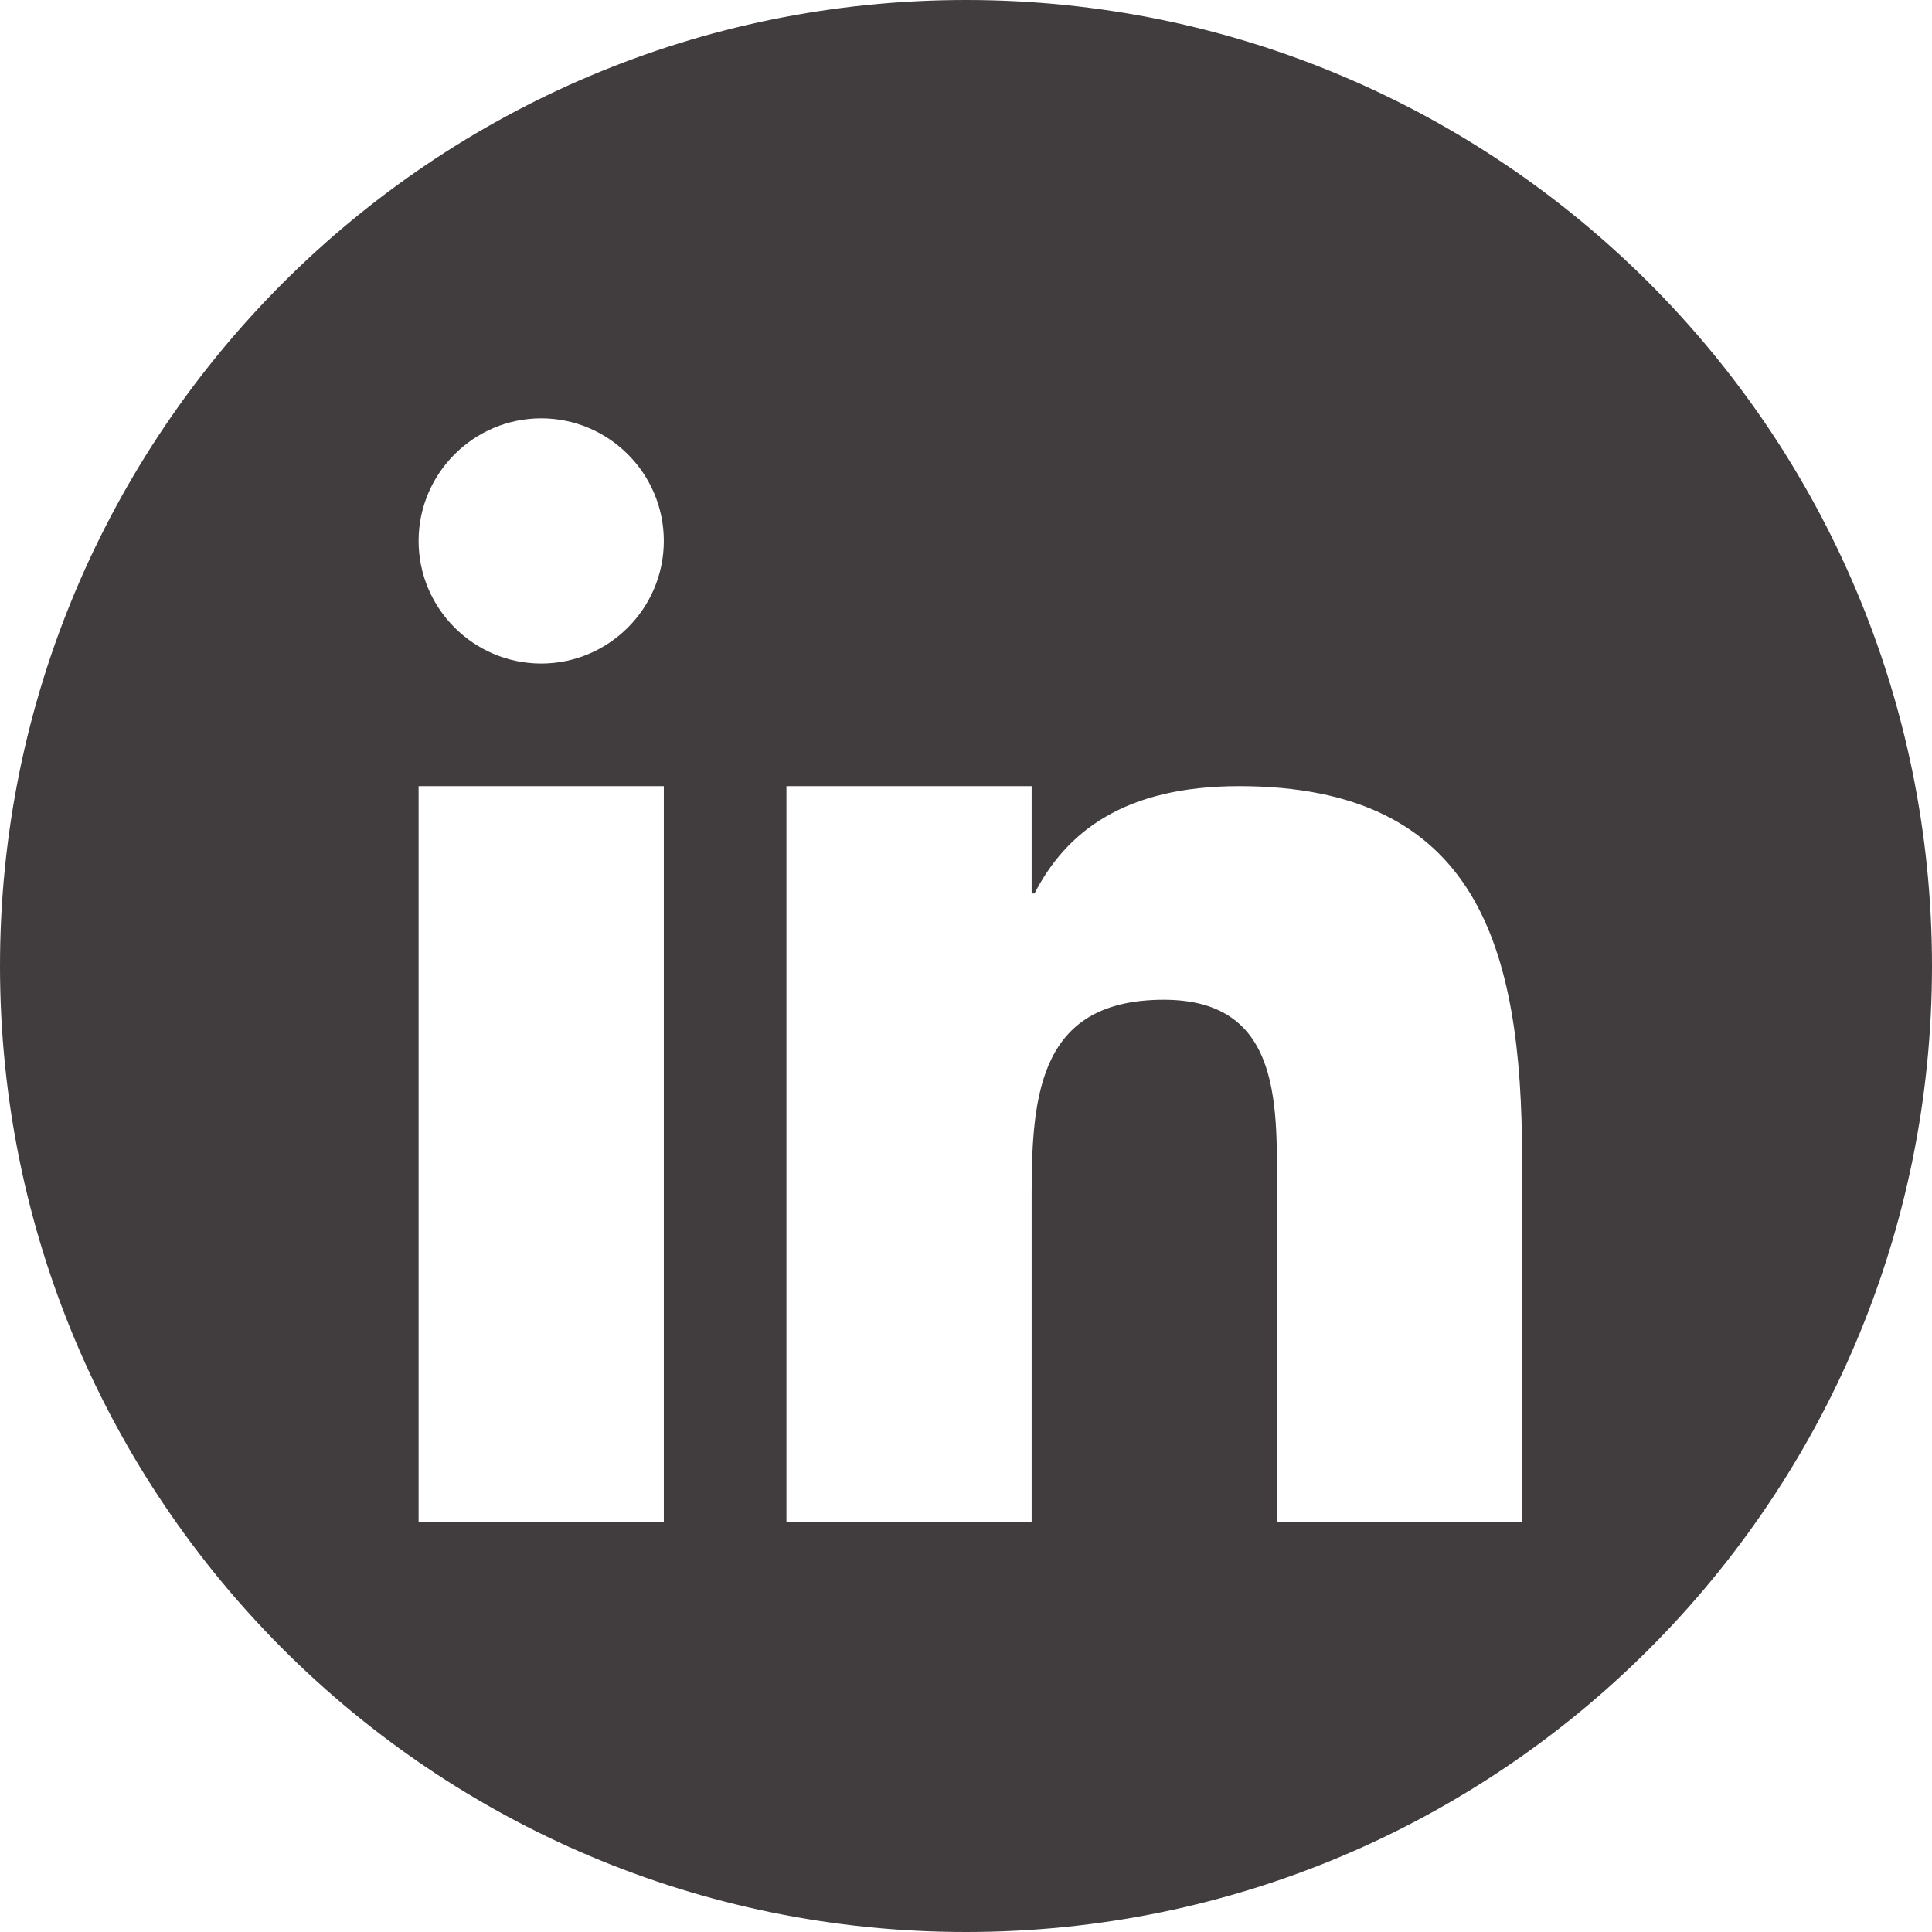 <svg xmlns="http://www.w3.org/2000/svg" xmlns:xlink="http://www.w3.org/1999/xlink" width="600" zoomAndPan="magnify" viewBox="0 0 450 450" height="600" preserveAspectRatio="xMidYMid meet" version="1.0"><defs><clipPath id="2df5ad41b3"><path d="M 225 0 C 100.734 0 0 100.734 0 225 C 0 349.266 100.734 450 225 450 C 349.266 450 450 349.266 450 225 C 450 100.734 349.266 0 225 0 " clip-rule="nonzero"/></clipPath><clipPath id="3283c81fa3"><path d="M 78.488 80.344 L 371.738 80.344 L 371.738 369.844 L 78.488 369.844 Z M 78.488 80.344 " clip-rule="nonzero"/></clipPath></defs><rect x="-45" width="540" fill="#ffffff" y="-45" height="540" fill-opacity="1"/><rect x="-45" width="540" fill="#ffffff" y="-45" height="540" fill-opacity="1"/><g clip-path="url(#2df5ad41b3)"><rect x="-45" width="540" fill="#413d3e" y="-45" height="540" fill-opacity="1"/></g><g clip-path="url(#3283c81fa3)"><path fill="#ffffff" d="M 90.586 40.32 C 63.031 40.32 40.387 62.965 40.387 90.52 L 40.387 361.484 C 40.387 388.926 63.031 411.57 90.586 411.57 L 361.547 411.57 C 388.992 411.57 411.637 388.926 411.637 361.484 L 411.637 90.52 C 411.637 62.965 388.992 40.32 361.547 40.32 Z M 90.586 68.879 L 361.547 68.879 C 373.598 68.879 383.078 78.359 383.078 90.52 L 383.078 361.484 C 383.078 373.531 373.598 383.012 361.547 383.012 L 90.586 383.012 C 78.426 383.012 68.945 373.531 68.945 361.484 L 68.945 90.52 C 68.945 78.359 78.426 68.879 90.586 68.879 Z M 126.059 97.438 C 110.332 97.438 97.5 110.266 97.5 125.992 C 97.5 141.723 110.332 154.551 126.059 154.551 C 141.789 154.551 154.617 141.723 154.617 125.992 C 154.617 110.266 141.789 97.438 126.059 97.438 Z M 97.5 183.109 L 97.5 354.457 L 154.617 354.457 L 154.617 183.109 Z M 183.176 183.109 L 183.176 354.457 L 240.289 354.457 L 240.289 277.93 C 240.289 254.168 242.52 232.863 271.078 232.863 C 299.191 232.863 297.406 258.406 297.406 279.492 L 297.406 354.457 L 354.52 354.457 L 354.52 269.898 C 354.52 220.816 344.258 183.109 288.594 183.109 C 261.82 183.109 248.32 193.82 240.961 208.098 L 240.289 208.098 L 240.289 183.109 Z M 183.176 183.109 " fill-opacity="1" fill-rule="nonzero"/></g></svg>